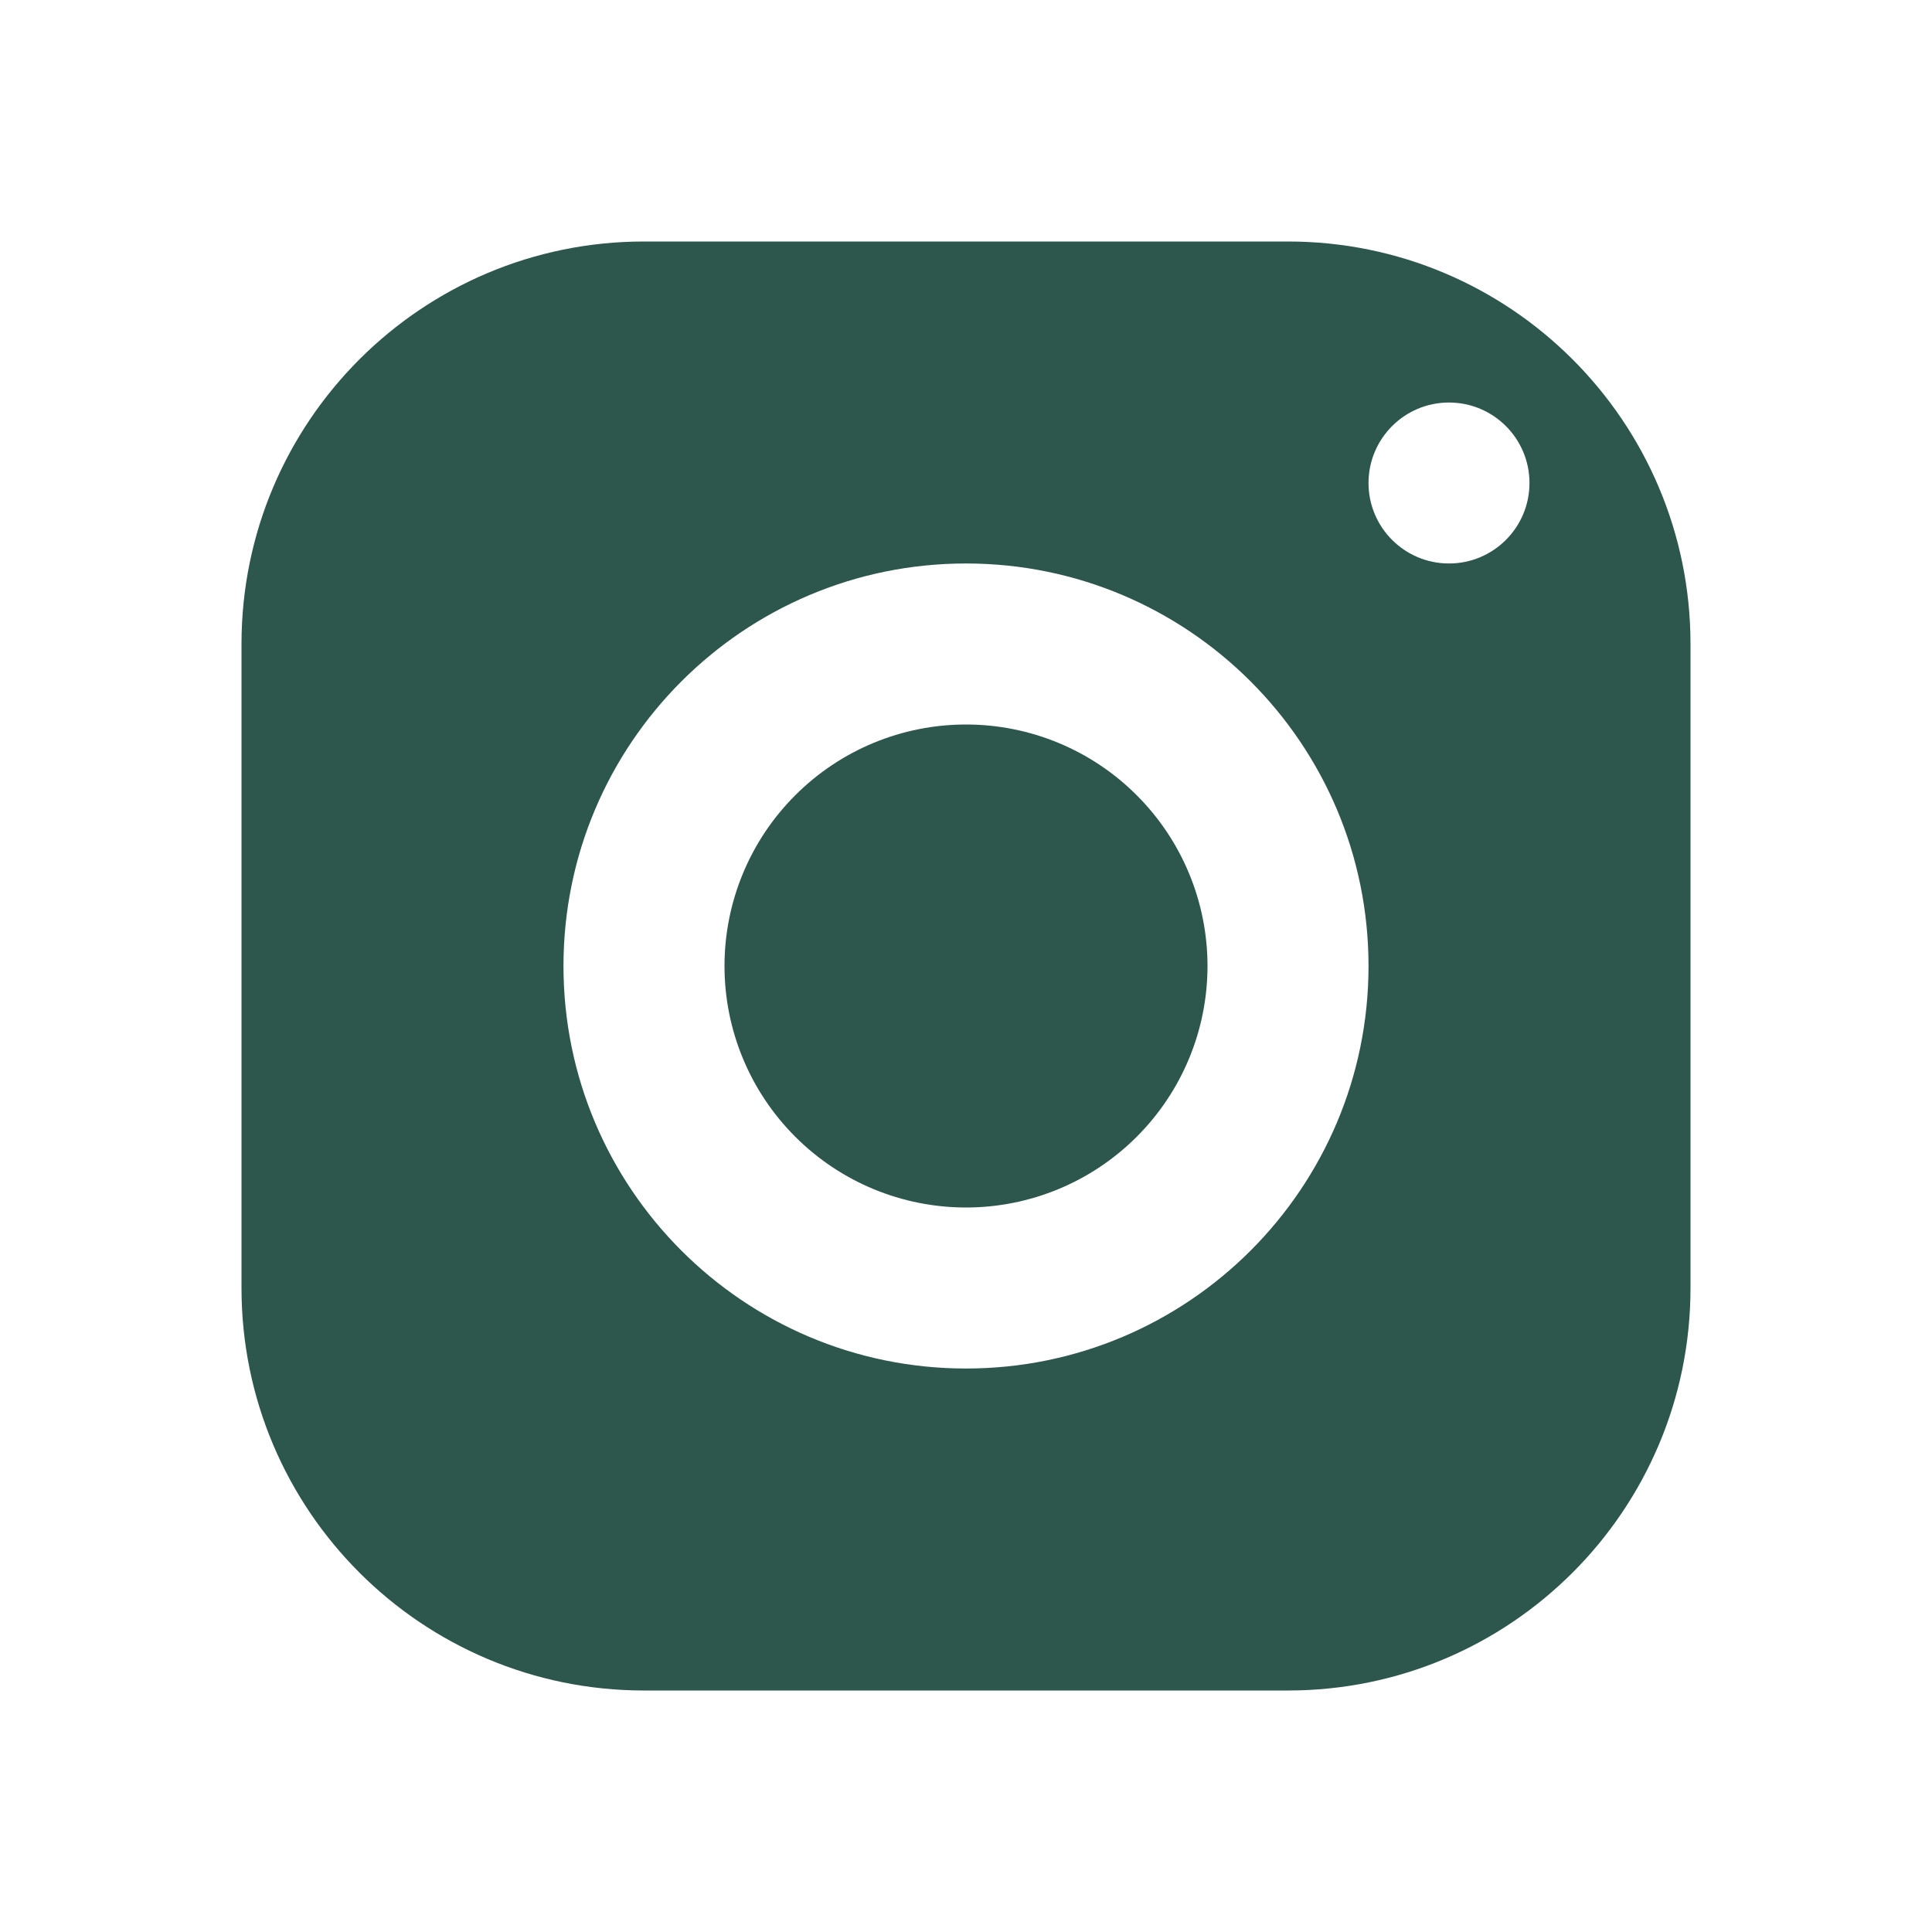 <svg width="32" height="32" viewBox="0 0 32 32" fill="none" xmlns="http://www.w3.org/2000/svg">
<path d="M10.667 4C6.985 4 4 6.985 4 10.667V21.333C4 25.015 6.985 28 10.667 28H21.333C25.015 28 28 25.015 28 21.333V10.667C28 6.985 25.015 4 21.333 4H10.667ZM24 6.667C24.736 6.667 25.333 7.264 25.333 8C25.333 8.736 24.736 9.333 24 9.333C23.264 9.333 22.667 8.736 22.667 8C22.667 7.264 23.264 6.667 24 6.667ZM16 9.333C19.681 9.333 22.667 12.319 22.667 16C22.667 19.681 19.681 22.667 16 22.667C12.319 22.667 9.333 19.681 9.333 16C9.333 12.319 12.319 9.333 16 9.333ZM16 12C14.939 12 13.922 12.421 13.172 13.172C12.421 13.922 12 14.939 12 16C12 17.061 12.421 18.078 13.172 18.828C13.922 19.579 14.939 20 16 20C17.061 20 18.078 19.579 18.828 18.828C19.579 18.078 20 17.061 20 16C20 14.939 19.579 13.922 18.828 13.172C18.078 12.421 17.061 12 16 12Z" fill="#2D574C"/>
</svg>
